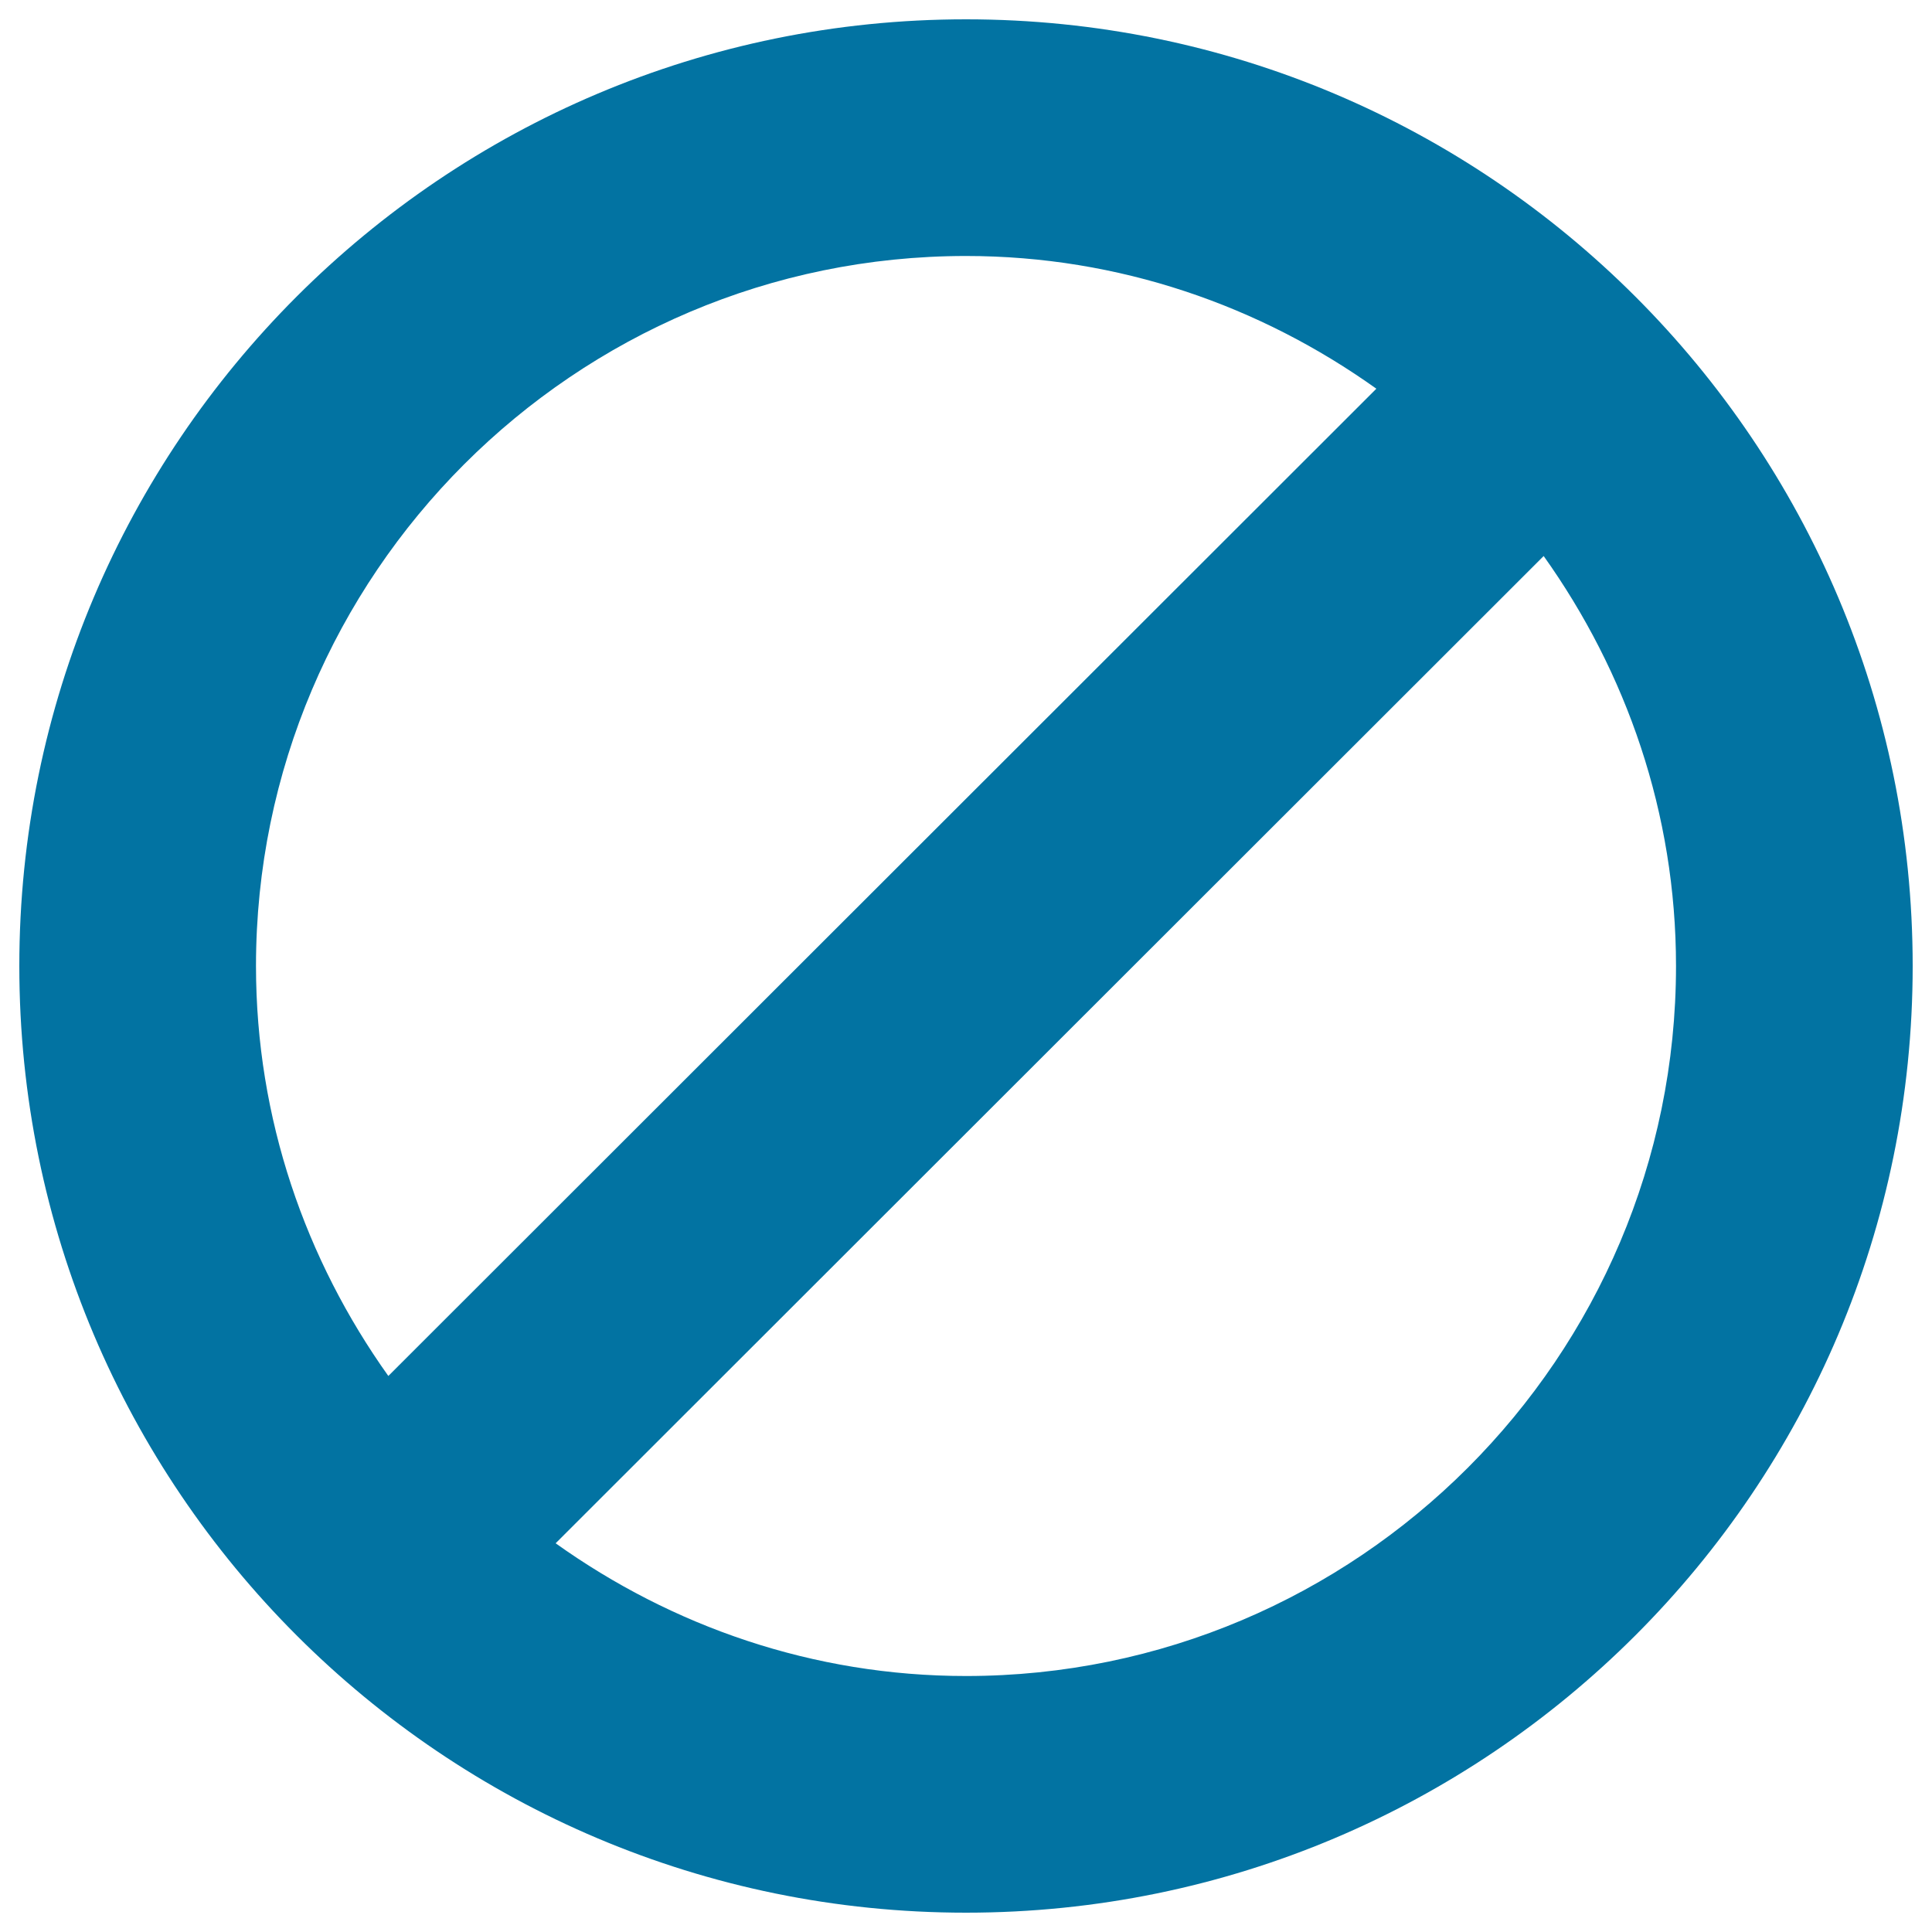 <svg xmlns="http://www.w3.org/2000/svg" viewBox="0 0 1000 1000" style="fill:#0273a2">
<title>Denied Blocked SVG icon</title>
<g><path d="M500,10C229.4,10,10,229.4,10,500s219.4,490,490,490s490-219.4,490-490S770.6,10,500,10z M500,132.5c79.3,0,152.3,25.8,212.4,68.7L201,712.2c-42.8-60.1-68.5-133-68.5-212.2C132.5,297.4,297.4,132.5,500,132.5z M500,867.5c-79.3,0-152.3-25.8-212.4-68.7L799,287.8c42.8,60.1,68.5,133,68.5,212.2C867.5,702.6,702.6,867.5,500,867.5z"/></g>
</svg>